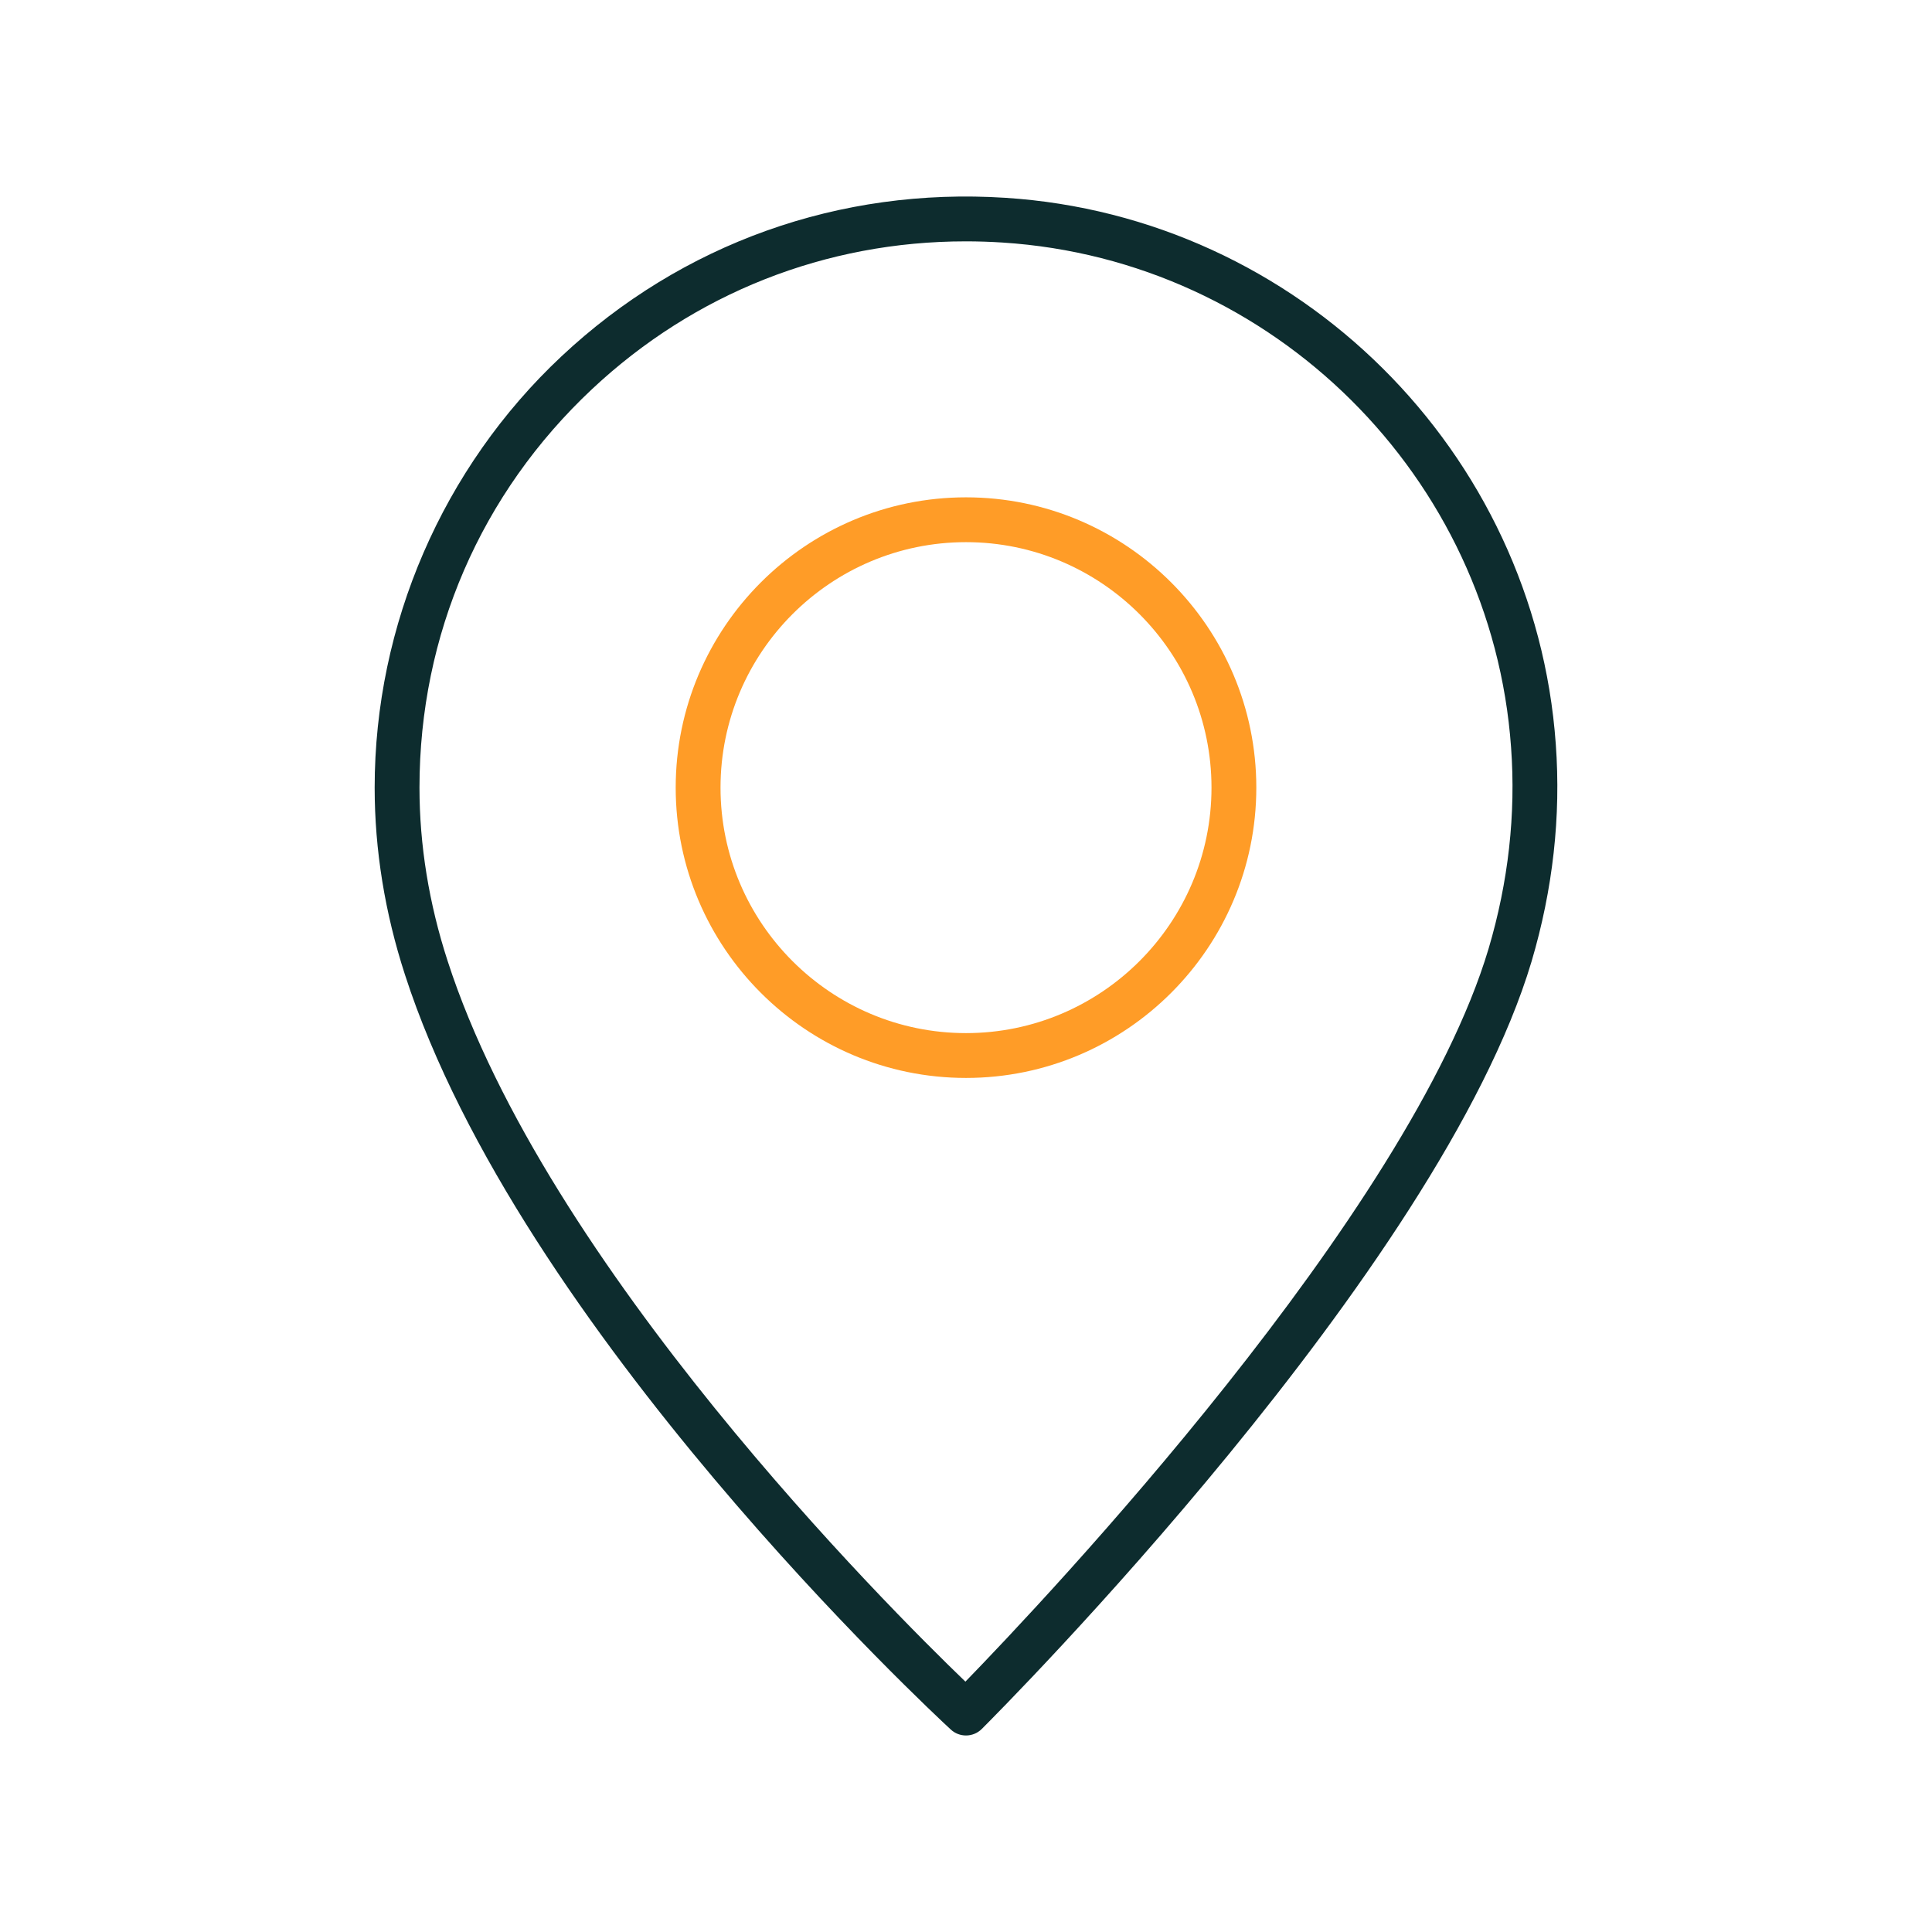 <?xml version="1.0" encoding="UTF-8"?>
<svg id="Layer_1" xmlns="http://www.w3.org/2000/svg" version="1.1" viewBox="0 0 430 430">
  <!-- Generator: Adobe Illustrator 29.3.1, SVG Export Plug-In . SVG Version: 2.1.0 Build 151)  -->
  <defs>
    <style>
      .st0 {
        fill: #0d2c2e;
      }

      .st1 {
        fill: #ff9c27;
      }
    </style>
  </defs>
  <path class="st0" d="M214.994,386.261c-1.211,0-2.426-.438-3.381-1.322-3.91-3.605-95.992-89.169-121.478-167.988h0c-4.478-13.792-6.748-27.808-6.748-41.652,0-36.232,15.153-71.217,41.571-95.982,26.814-25.142,61.916-37.677,98.814-35.29,65.193,4.179,117.857,56.454,122.495,121.595,1.176,16.052-.64,32.335-5.397,48.391-20.511,68.619-118.205,166.654-122.352,170.791-.971.971-2.247,1.458-3.524,1.458h0ZM214.932,53.717c-31.101,0-60.361,11.512-83.152,32.877-24.775,23.226-38.418,54.726-38.418,88.705,0,12.798,2.108,25.775,6.261,38.573,0,0,0,.003.003.006,21.937,67.872,97.963,143.769,115.243,160.399,17.666-18.189,98.746-103.926,116.435-163.114,4.413-14.883,6.099-29.968,5.011-44.825-4.287-60.195-52.944-108.495-113.184-112.356-2.744-.179-5.482-.266-8.2-.266h.001Z"/>
  <path class="st1" d="M215,239.914c-35.628,0-64.612-28.984-64.612-64.612s28.984-64.612,64.612-64.612,64.615,28.984,64.615,64.612-28.987,64.612-64.615,64.612ZM215,120.667c-30.127,0-54.635,24.509-54.635,54.635s24.509,54.635,54.635,54.635,54.639-24.509,54.639-54.635-24.512-54.635-54.639-54.635Z"/>
</svg>